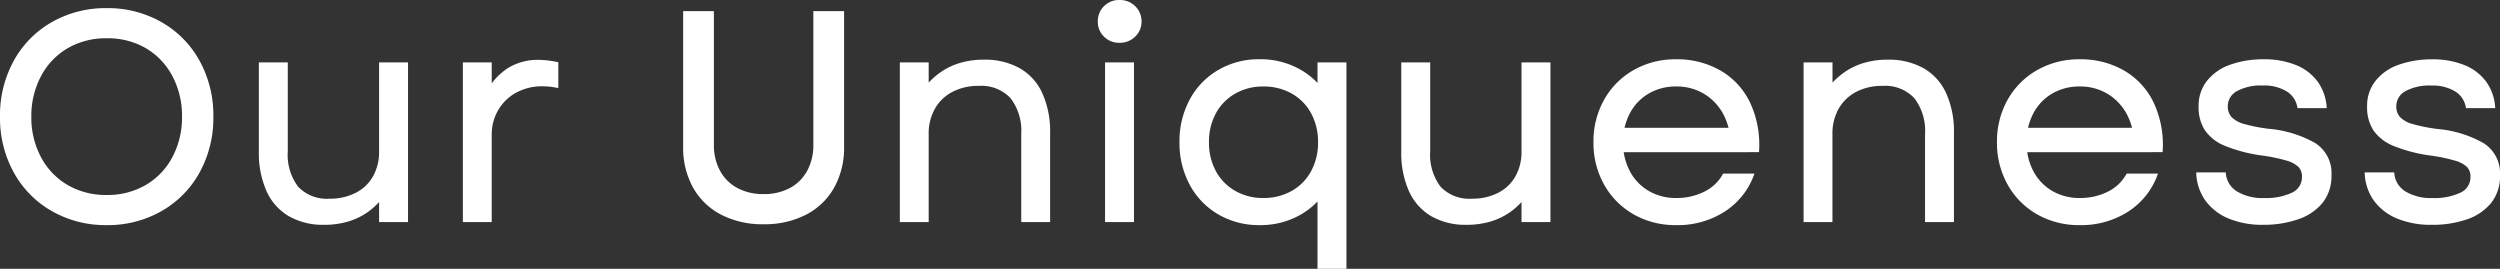 <svg xmlns="http://www.w3.org/2000/svg" width="116.144" height="12.488" viewBox="0 0 116.144 12.488">
  <rect x="0" y="0" width="116.144" height="12.488" fill="#333333" stroke="none"/>
  <path id="パス_14116" data-name="パス 14116" d="M5.712.14A5.025,5.025,0,0,1,3.164-.511a4.621,4.621,0,0,1-1.771-1.8A5.247,5.247,0,0,1,.756-4.9a5.247,5.247,0,0,1,.637-2.59,4.621,4.621,0,0,1,1.771-1.8A5.025,5.025,0,0,1,5.712-9.94a5.025,5.025,0,0,1,2.548.651,4.621,4.621,0,0,1,1.771,1.8,5.247,5.247,0,0,1,.637,2.59,5.247,5.247,0,0,1-.637,2.59A4.621,4.621,0,0,1,8.26-.511,5.025,5.025,0,0,1,5.712.14Zm0-1.4a3.528,3.528,0,0,0,1.813-.462A3.247,3.247,0,0,0,8.764-3.017,3.912,3.912,0,0,0,9.212-4.9a3.912,3.912,0,0,0-.448-1.883,3.247,3.247,0,0,0-1.239-1.3A3.528,3.528,0,0,0,5.712-8.54,3.528,3.528,0,0,0,3.9-8.078a3.247,3.247,0,0,0-1.239,1.3A3.912,3.912,0,0,0,2.212-4.9,3.912,3.912,0,0,0,2.66-3.017,3.247,3.247,0,0,0,3.9-1.722,3.528,3.528,0,0,0,5.712-1.26ZM15.82.126a3.194,3.194,0,0,1-1.645-.4,2.571,2.571,0,0,1-1.036-1.162,4.355,4.355,0,0,1-.357-1.855V-7.42h1.344V-3.3a2.462,2.462,0,0,0,.483,1.659,1.84,1.84,0,0,0,1.463.553,2.588,2.588,0,0,0,1.211-.273,1.914,1.914,0,0,0,.805-.77,2.313,2.313,0,0,0,.28-1.155V-7.42h1.344V0H18.368V-1.526l.224.322a3.344,3.344,0,0,1-.756.742,3.125,3.125,0,0,1-.924.441A3.886,3.886,0,0,1,15.82.126ZM22.26-7.42H23.6v1.554l-.238-.2a2.925,2.925,0,0,1,1.008-1.1,2.641,2.641,0,0,1,1.414-.371,4.376,4.376,0,0,1,.91.112v1.2a3.414,3.414,0,0,0-.742-.084,2.5,2.5,0,0,0-1.2.287,2.159,2.159,0,0,0-.84.8A2.247,2.247,0,0,0,23.6-4.032V0H22.26ZM36.232.1a4.2,4.2,0,0,1-1.967-.441A3.14,3.14,0,0,1,32.956-1.6a3.785,3.785,0,0,1-.462-1.9V-9.8h1.428v6.2a2.474,2.474,0,0,0,.287,1.218,1.978,1.978,0,0,0,.805.8,2.524,2.524,0,0,0,1.218.28,2.524,2.524,0,0,0,1.218-.28,1.978,1.978,0,0,0,.805-.8A2.474,2.474,0,0,0,38.542-3.6V-9.8H39.97v6.3a3.785,3.785,0,0,1-.462,1.9A3.14,3.14,0,0,1,38.2-.343,4.2,4.2,0,0,1,36.232.1ZM42.56-7.42H43.9v1.526l-.224-.322a3.5,3.5,0,0,1,.742-.721,3.142,3.142,0,0,1,.931-.455,3.842,3.842,0,0,1,1.113-.154,3.318,3.318,0,0,1,1.659.392,2.54,2.54,0,0,1,1.057,1.162,4.33,4.33,0,0,1,.364,1.862V0H48.2V-4.074a2.494,2.494,0,0,0-.5-1.687,1.86,1.86,0,0,0-1.477-.567A2.565,2.565,0,0,0,45-6.048a1.992,1.992,0,0,0-.812.784A2.336,2.336,0,0,0,43.9-4.088V0H42.56Zm9.534,0h1.344V0H52.094Zm.672-.91a.978.978,0,0,1-.721-.287.944.944,0,0,1-.287-.693.978.978,0,0,1,.287-.721.978.978,0,0,1,.721-.287,1,1,0,0,1,.728.287.966.966,0,0,1,.294.721.933.933,0,0,1-.294.693A1,1,0,0,1,52.766-8.33ZM59.276.14a3.732,3.732,0,0,1-1.925-.5,3.5,3.5,0,0,1-1.323-1.372,4.078,4.078,0,0,1-.476-1.981,4.078,4.078,0,0,1,.476-1.981,3.5,3.5,0,0,1,1.323-1.372,3.732,3.732,0,0,1,1.925-.5,3.732,3.732,0,0,1,1.925.5,3.5,3.5,0,0,1,1.323,1.372A4.078,4.078,0,0,1,63-3.71a4.078,4.078,0,0,1-.476,1.981A3.5,3.5,0,0,1,61.2-.357,3.732,3.732,0,0,1,59.276.14Zm2.688,2.03V-2.422l.616-1.26L61.964-5.25V-7.42h1.344V2.17Zm-2.52-3.29a2.638,2.638,0,0,0,1.323-.329,2.307,2.307,0,0,0,.9-.917,2.752,2.752,0,0,0,.322-1.344,2.752,2.752,0,0,0-.322-1.344,2.307,2.307,0,0,0-.9-.917A2.638,2.638,0,0,0,59.444-6.3a2.571,2.571,0,0,0-1.3.329,2.32,2.32,0,0,0-.9.917,2.752,2.752,0,0,0-.322,1.344,2.752,2.752,0,0,0,.322,1.344,2.32,2.32,0,0,0,.9.917A2.571,2.571,0,0,0,59.444-1.12ZM68.894.126a3.194,3.194,0,0,1-1.645-.4,2.571,2.571,0,0,1-1.036-1.162,4.355,4.355,0,0,1-.357-1.855V-7.42H67.2V-3.3a2.462,2.462,0,0,0,.483,1.659,1.84,1.84,0,0,0,1.463.553,2.588,2.588,0,0,0,1.211-.273,1.915,1.915,0,0,0,.805-.77,2.313,2.313,0,0,0,.28-1.155V-7.42h1.344V0H71.442V-1.526l.224.322a3.344,3.344,0,0,1-.756.742,3.125,3.125,0,0,1-.924.441A3.886,3.886,0,0,1,68.894.126Zm9.73.014a3.9,3.9,0,0,1-1.974-.5,3.6,3.6,0,0,1-1.365-1.372,3.94,3.94,0,0,1-.5-1.981,3.94,3.94,0,0,1,.5-1.981A3.6,3.6,0,0,1,76.65-7.063a3.9,3.9,0,0,1,1.974-.5,4.018,4.018,0,0,1,2.079.532,3.426,3.426,0,0,1,1.372,1.512,4.6,4.6,0,0,1,.4,2.268H81.13a2.966,2.966,0,0,0-.2-1.519,2.462,2.462,0,0,0-.9-1.12A2.447,2.447,0,0,0,78.624-6.3a2.468,2.468,0,0,0-1.274.329,2.3,2.3,0,0,0-.875.917A2.8,2.8,0,0,0,76.16-3.71a2.8,2.8,0,0,0,.315,1.344,2.3,2.3,0,0,0,.875.917,2.468,2.468,0,0,0,1.274.329,2.834,2.834,0,0,0,1.323-.3,1.958,1.958,0,0,0,.861-.833h1.456A3.411,3.411,0,0,1,80.9-.5,4.026,4.026,0,0,1,78.624.14Zm-2.7-4.522h6.062v1.134H75.922ZM84.546-7.42H85.89v1.526l-.224-.322a3.5,3.5,0,0,1,.742-.721,3.142,3.142,0,0,1,.931-.455,3.842,3.842,0,0,1,1.113-.154,3.318,3.318,0,0,1,1.659.392,2.54,2.54,0,0,1,1.057,1.162,4.33,4.33,0,0,1,.364,1.862V0H90.188V-4.074a2.494,2.494,0,0,0-.5-1.687,1.86,1.86,0,0,0-1.477-.567,2.565,2.565,0,0,0-1.225.28,1.992,1.992,0,0,0-.812.784,2.336,2.336,0,0,0-.287,1.176V0H84.546ZM97.37.14a3.9,3.9,0,0,1-1.974-.5,3.6,3.6,0,0,1-1.365-1.372,3.94,3.94,0,0,1-.5-1.981,3.94,3.94,0,0,1,.5-1.981A3.6,3.6,0,0,1,95.4-7.063a3.9,3.9,0,0,1,1.974-.5,4.018,4.018,0,0,1,2.079.532,3.426,3.426,0,0,1,1.372,1.512,4.6,4.6,0,0,1,.4,2.268H99.876a2.966,2.966,0,0,0-.2-1.519,2.462,2.462,0,0,0-.9-1.12A2.447,2.447,0,0,0,97.37-6.3a2.468,2.468,0,0,0-1.274.329,2.3,2.3,0,0,0-.875.917,2.8,2.8,0,0,0-.315,1.344,2.8,2.8,0,0,0,.315,1.344,2.3,2.3,0,0,0,.875.917,2.468,2.468,0,0,0,1.274.329,2.834,2.834,0,0,0,1.323-.3,1.958,1.958,0,0,0,.861-.833h1.456A3.411,3.411,0,0,1,99.645-.5,4.026,4.026,0,0,1,97.37.14Zm-2.7-4.522h6.062v1.134H94.668ZM105.91.126a4.1,4.1,0,0,1-1.624-.294,2.506,2.506,0,0,1-1.078-.84,2.327,2.327,0,0,1-.42-1.3h1.372a1.091,1.091,0,0,0,.518.882,2.289,2.289,0,0,0,1.26.308,2.838,2.838,0,0,0,1.288-.245A.786.786,0,0,0,107.7-2.1a.64.64,0,0,0-.161-.462,1.338,1.338,0,0,0-.553-.294,7.678,7.678,0,0,0-1.148-.238,7.084,7.084,0,0,1-1.715-.448,2.087,2.087,0,0,1-.931-.721,1.966,1.966,0,0,1-.294-1.113,1.852,1.852,0,0,1,.4-1.2,2.378,2.378,0,0,1,1.085-.742,4.557,4.557,0,0,1,1.54-.245,3.853,3.853,0,0,1,1.512.273,2.309,2.309,0,0,1,1.008.784,2.276,2.276,0,0,1,.406,1.211h-1.358a1.072,1.072,0,0,0-.49-.77,1.99,1.99,0,0,0-1.12-.28,2.314,2.314,0,0,0-1.2.259.793.793,0,0,0-.427.707.728.728,0,0,0,.175.5,1.28,1.28,0,0,0,.588.322,7.551,7.551,0,0,0,1.155.224,5.259,5.259,0,0,1,2.149.665,1.649,1.649,0,0,1,.749,1.491,1.972,1.972,0,0,1-.413,1.281,2.461,2.461,0,0,1-1.127.763A4.863,4.863,0,0,1,105.91.126Zm7.826,0a4.1,4.1,0,0,1-1.624-.294,2.506,2.506,0,0,1-1.078-.84,2.327,2.327,0,0,1-.42-1.3h1.372a1.091,1.091,0,0,0,.518.882,2.289,2.289,0,0,0,1.26.308,2.838,2.838,0,0,0,1.288-.245.786.786,0,0,0,.476-.735.64.64,0,0,0-.161-.462,1.338,1.338,0,0,0-.553-.294,7.678,7.678,0,0,0-1.148-.238,7.084,7.084,0,0,1-1.715-.448,2.087,2.087,0,0,1-.931-.721,1.966,1.966,0,0,1-.294-1.113,1.852,1.852,0,0,1,.4-1.2,2.378,2.378,0,0,1,1.085-.742,4.557,4.557,0,0,1,1.54-.245,3.853,3.853,0,0,1,1.512.273,2.309,2.309,0,0,1,1.008.784,2.276,2.276,0,0,1,.406,1.211h-1.358a1.072,1.072,0,0,0-.49-.77,1.99,1.99,0,0,0-1.12-.28,2.314,2.314,0,0,0-1.2.259.793.793,0,0,0-.427.707.728.728,0,0,0,.175.5,1.28,1.28,0,0,0,.588.322A7.551,7.551,0,0,0,114-4.326a5.259,5.259,0,0,1,2.149.665A1.649,1.649,0,0,1,116.9-2.17a1.972,1.972,0,0,1-.413,1.281,2.461,2.461,0,0,1-1.127.763A4.863,4.863,0,0,1,113.736.126Z" transform="translate(-0.756 10.318)" fill="#fff"/>
</svg>
